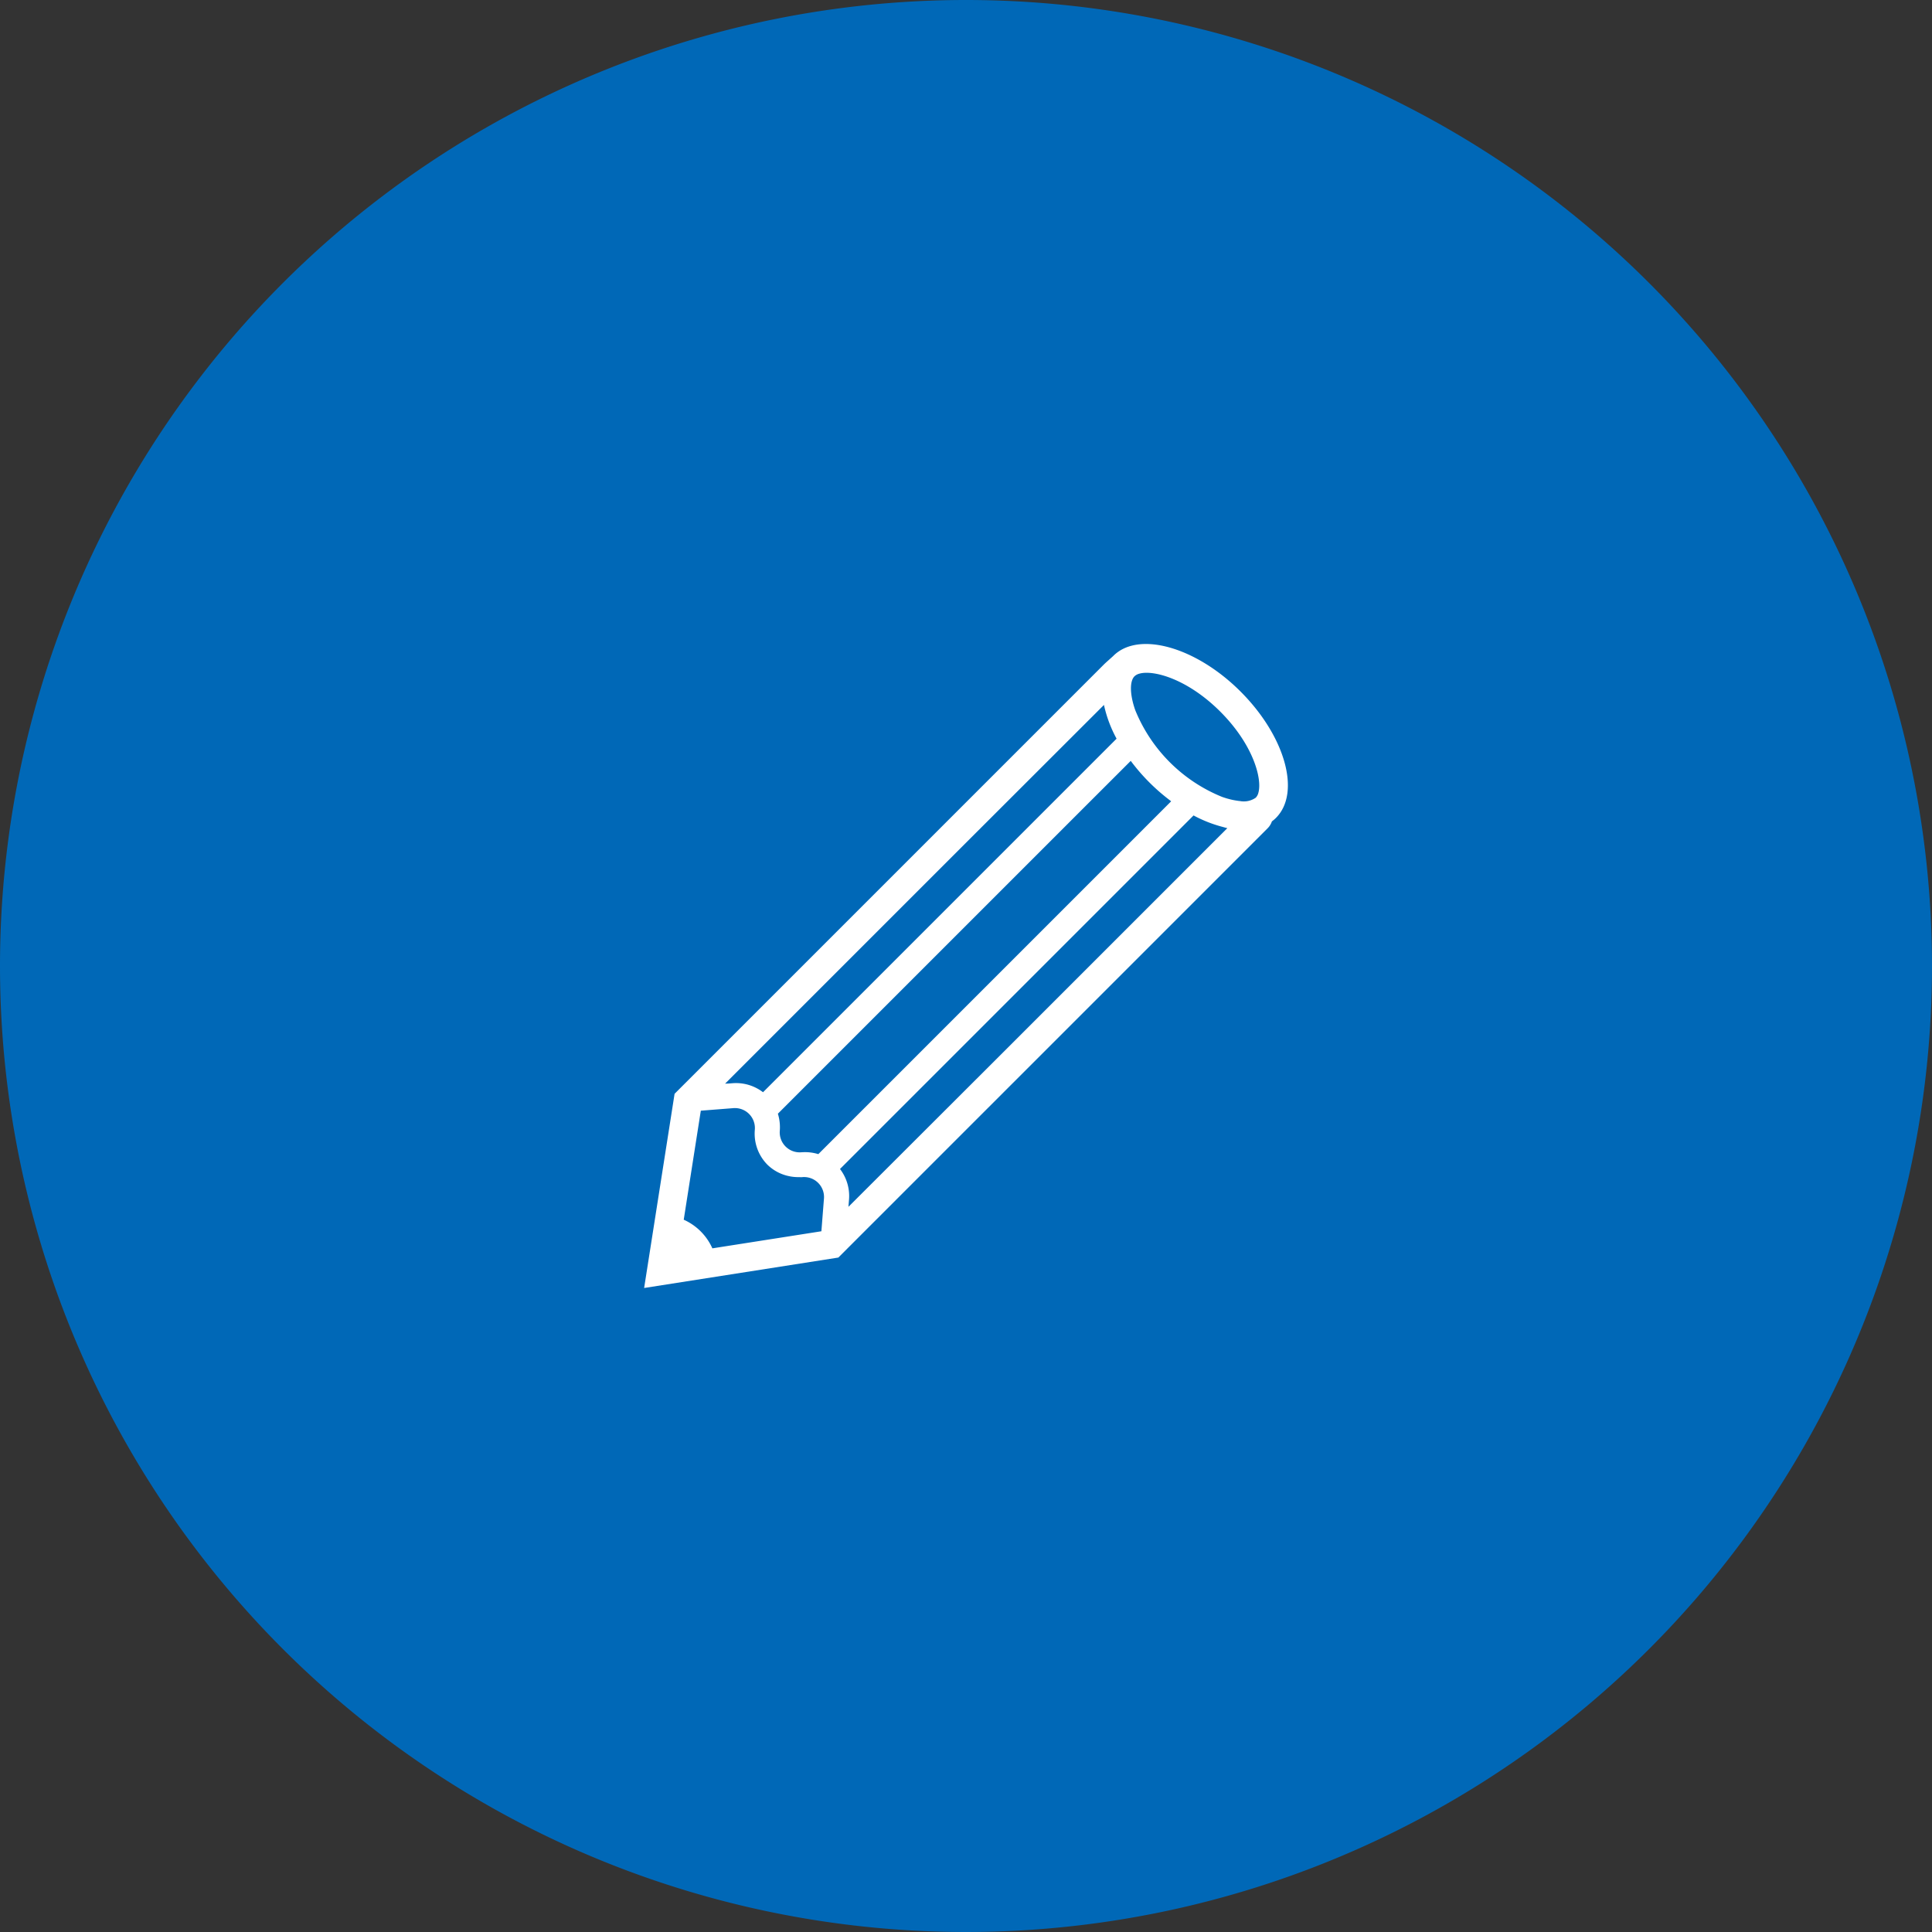 <svg xmlns="http://www.w3.org/2000/svg" width="100" height="100" viewBox="0 0 100 100">
  <rect x="0" y="0" width="100" height="100" fill="#333333" stroke="none"/>
  <g id="グループ_362" data-name="グループ 362" transform="translate(-208 -1730)">
    <path id="パス_20" data-name="パス 20" d="M50,0A50,50,0,1,1,0,50,50,50,0,0,1,50,0Z" transform="translate(208 1730)" fill="#0068b7"/>
    <path id="パス_22" data-name="パス 22" d="M651.987,1317.872c-2.311-2.312-5.284-3.149-6.585-1.848-.065.065-.389.345-.493.45l-22.218,22.218-1.576,10.051,10.052-1.575,22.218-22.218a.931.931,0,0,0,.224-.359,1.839,1.839,0,0,0,.208-.178C655.119,1323.112,654.3,1320.184,651.987,1317.872Zm.92,5.246a.566.566,0,0,1-.135.248,1.078,1.078,0,0,1-.83.171c-.036,0-.074-.007-.111-.013a3.472,3.472,0,0,1-.481-.1l-.042-.011c-.093-.027-.189-.057-.288-.093a8.163,8.163,0,0,1-4.484-4.483c-.3-.853-.281-1.514-.042-1.753a.57.57,0,0,1,.247-.136c.727-.213,2.5.265,4.2,1.967S653.12,1322.392,652.906,1323.119Zm-21.217,21.424.03-.37a2.3,2.3,0,0,0-.467-1.588l18.3-18.3a6.759,6.759,0,0,0,1.505.593c.081.022.163.047.244.065l-11.148,11.148Zm-1.4,1.265-5.643.884a2.931,2.931,0,0,0-1.482-1.482l.884-5.643,1.67-.131a1.034,1.034,0,0,1,1.125,1.125,2.286,2.286,0,0,0,.651,1.8,2.237,2.237,0,0,0,1.149.6l.021.005a2.359,2.359,0,0,0,.416.04l.03,0,.031,0c.052,0,.1.009.156,0a1.034,1.034,0,0,1,1.124,1.125Zm-1.028-4.089a1.033,1.033,0,0,1-1.124-1.125,2.363,2.363,0,0,0-.1-.871l15.9-15.9,2.364-2.362a10.22,10.22,0,0,0,2.038,2.049l.053.044-18.262,18.262A2.333,2.333,0,0,0,629.265,1341.719Zm15.654-23.154a6.569,6.569,0,0,0,.653,1.747l-18.3,18.3a2.3,2.3,0,0,0-1.588-.466l-.221.017-.154.005,12.643-12.643Z" transform="translate(-379.775 447.923)" fill="#fff"/>
  </g>
</svg>
